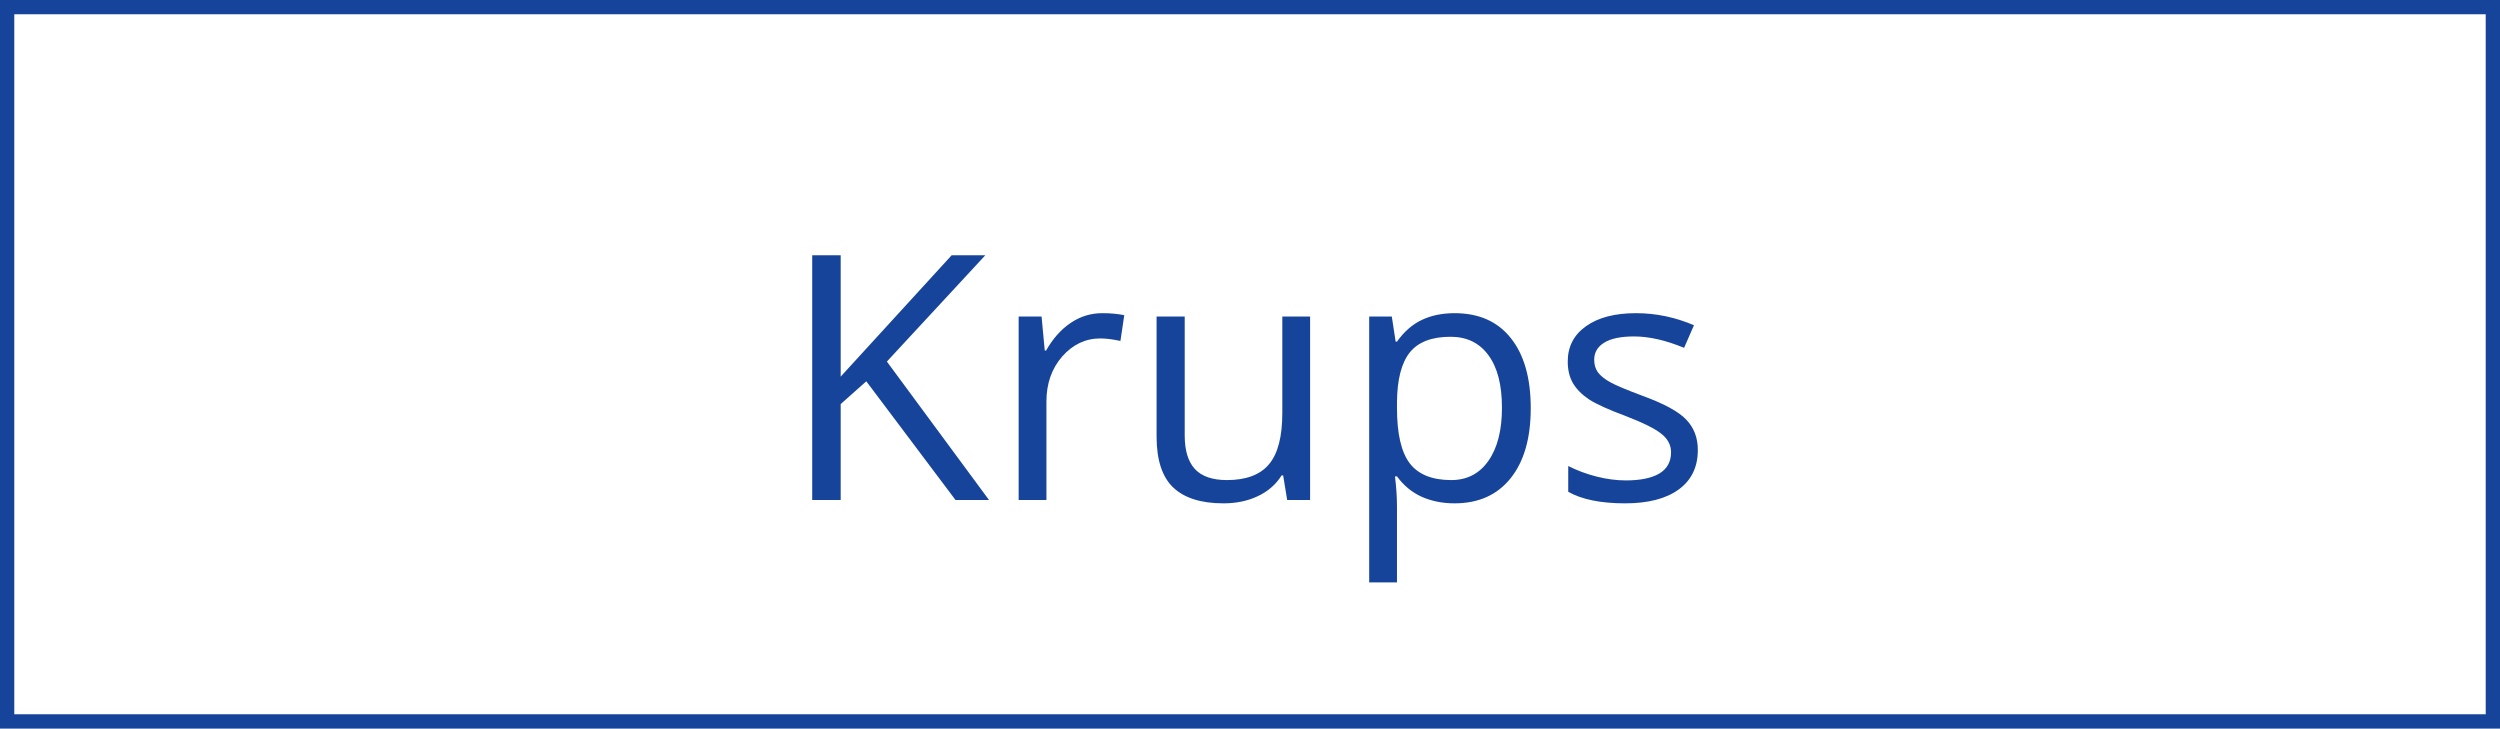 <?xml version="1.0" encoding="UTF-8"?> <svg xmlns="http://www.w3.org/2000/svg" width="175" height="51" viewBox="0 0 175 51" fill="none"> <path d="M69.231 35H66.887L60.641 26.691L58.848 28.285V35H56.855V17.867H58.848V26.363L66.617 17.867H68.973L62.082 25.309L69.231 35ZM77.164 21.922C77.734 21.922 78.246 21.969 78.699 22.062L78.43 23.867C77.898 23.75 77.43 23.691 77.023 23.691C75.984 23.691 75.094 24.113 74.352 24.957C73.617 25.801 73.25 26.852 73.25 28.109V35H71.305V22.156H72.91L73.133 24.535H73.227C73.703 23.699 74.277 23.055 74.949 22.602C75.621 22.148 76.359 21.922 77.164 21.922ZM82.93 22.156V30.488C82.93 31.535 83.168 32.316 83.644 32.832C84.121 33.348 84.867 33.605 85.883 33.605C87.227 33.605 88.207 33.238 88.824 32.504C89.449 31.77 89.762 30.57 89.762 28.906V22.156H91.707V35H90.102L89.82 33.277H89.715C89.316 33.91 88.762 34.395 88.051 34.73C87.348 35.066 86.543 35.234 85.637 35.234C84.074 35.234 82.902 34.863 82.121 34.121C81.348 33.379 80.961 32.191 80.961 30.559V22.156H82.93ZM101.82 35.234C100.984 35.234 100.219 35.082 99.523 34.777C98.836 34.465 98.258 33.988 97.789 33.348H97.648C97.742 34.098 97.789 34.809 97.789 35.48V40.766H95.844V22.156H97.426L97.695 23.914H97.789C98.289 23.211 98.871 22.703 99.535 22.391C100.199 22.078 100.961 21.922 101.82 21.922C103.523 21.922 104.836 22.504 105.758 23.668C106.688 24.832 107.152 26.465 107.152 28.566C107.152 30.676 106.68 32.316 105.734 33.488C104.797 34.652 103.492 35.234 101.82 35.234ZM101.539 23.574C100.227 23.574 99.277 23.938 98.691 24.664C98.106 25.391 97.805 26.547 97.789 28.133V28.566C97.789 30.371 98.09 31.664 98.691 32.445C99.293 33.219 100.258 33.605 101.586 33.605C102.695 33.605 103.562 33.156 104.188 32.258C104.82 31.359 105.137 30.121 105.137 28.543C105.137 26.941 104.82 25.715 104.188 24.863C103.562 24.004 102.68 23.574 101.539 23.574ZM118.848 31.496C118.848 32.691 118.402 33.613 117.512 34.262C116.621 34.91 115.371 35.234 113.762 35.234C112.059 35.234 110.73 34.965 109.777 34.426V32.621C110.395 32.934 111.055 33.18 111.758 33.359C112.469 33.539 113.152 33.629 113.809 33.629C114.824 33.629 115.605 33.469 116.152 33.148C116.699 32.82 116.973 32.324 116.973 31.66C116.973 31.16 116.754 30.734 116.316 30.383C115.887 30.023 115.043 29.602 113.785 29.117C112.59 28.672 111.738 28.285 111.23 27.957C110.73 27.621 110.355 27.242 110.105 26.82C109.863 26.398 109.742 25.895 109.742 25.309C109.742 24.262 110.168 23.438 111.02 22.836C111.871 22.227 113.039 21.922 114.523 21.922C115.906 21.922 117.258 22.203 118.578 22.766L117.887 24.348C116.598 23.816 115.43 23.551 114.383 23.551C113.461 23.551 112.766 23.695 112.297 23.984C111.828 24.273 111.594 24.672 111.594 25.18C111.594 25.523 111.68 25.816 111.852 26.059C112.031 26.301 112.316 26.531 112.707 26.75C113.098 26.969 113.848 27.285 114.957 27.699C116.48 28.254 117.508 28.812 118.039 29.375C118.578 29.938 118.848 30.645 118.848 31.496Z" fill="#17449B"></path> <rect x="0.5" y="0.5" width="174" height="50" stroke="#17449B"></rect> </svg> 